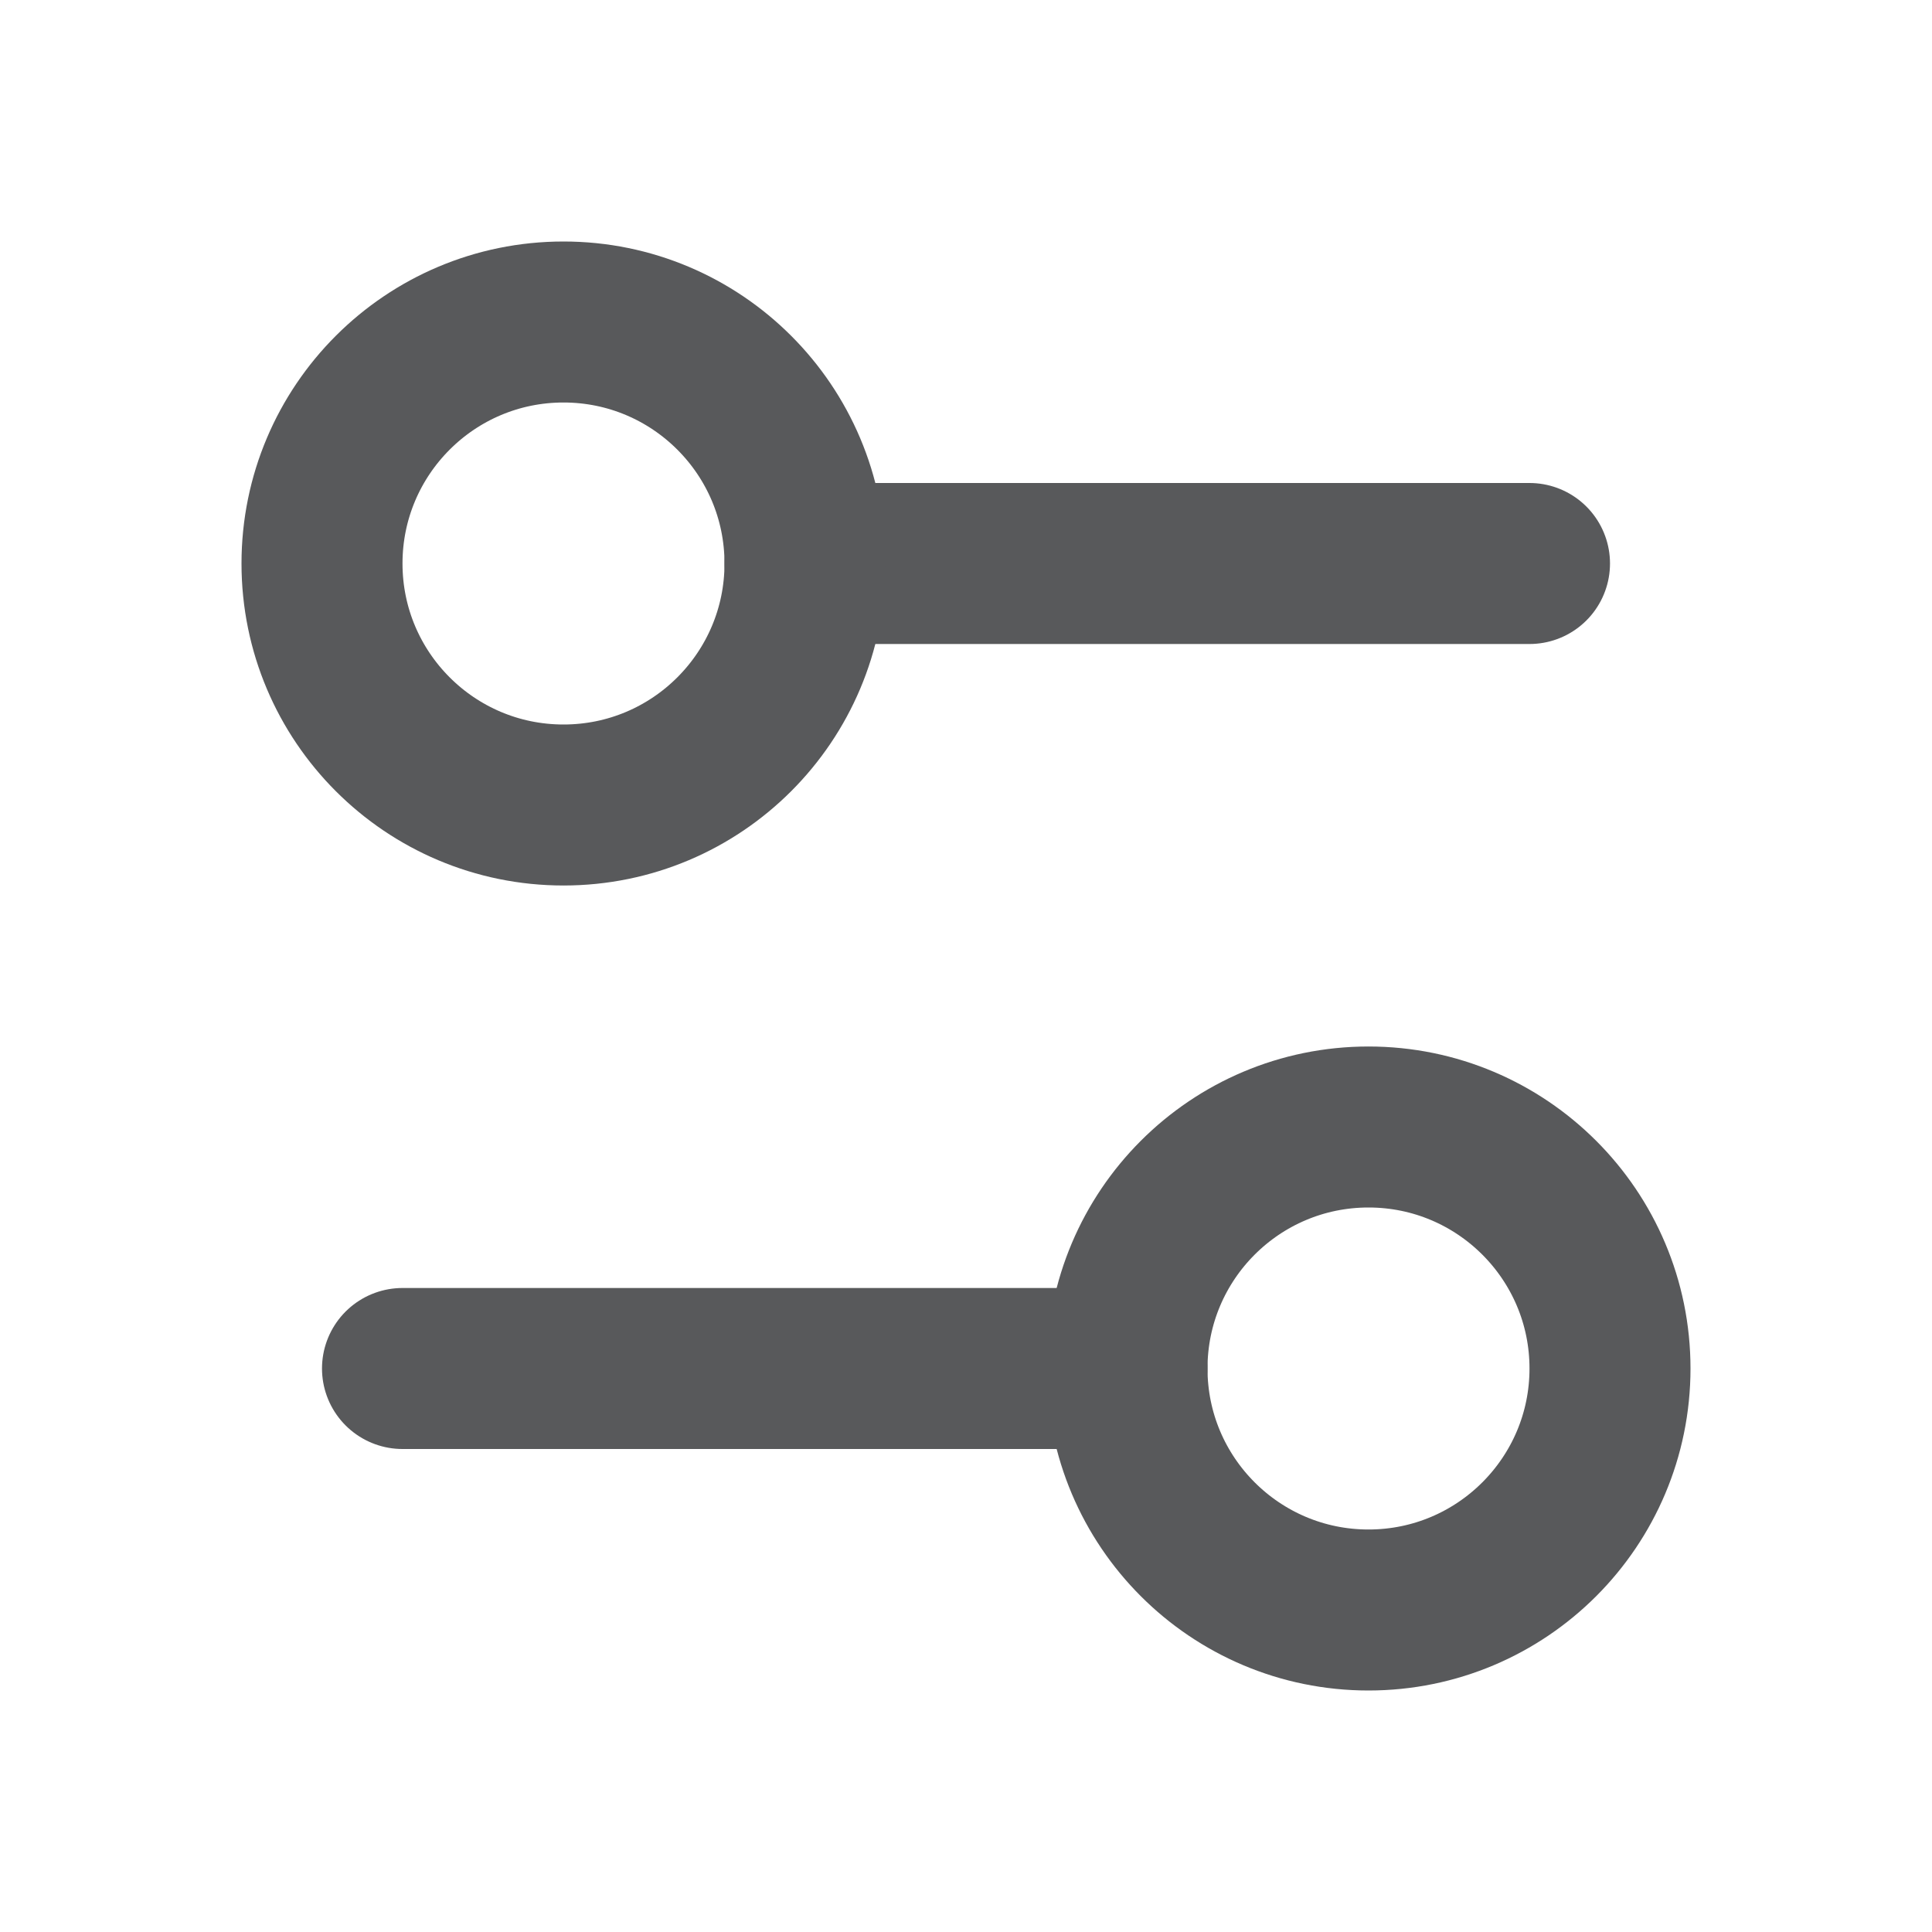 <svg xmlns="http://www.w3.org/2000/svg" width="200" height="200" viewBox="0 0 24 24"><g fill="none" stroke="#58595B" stroke-linecap="round" stroke-linejoin="round" stroke-width="2"><path d="M14 17H5M19 7h-9"/><circle cx="17" cy="17" r="3"/><circle cx="7" cy="7" r="3"/></g></svg>